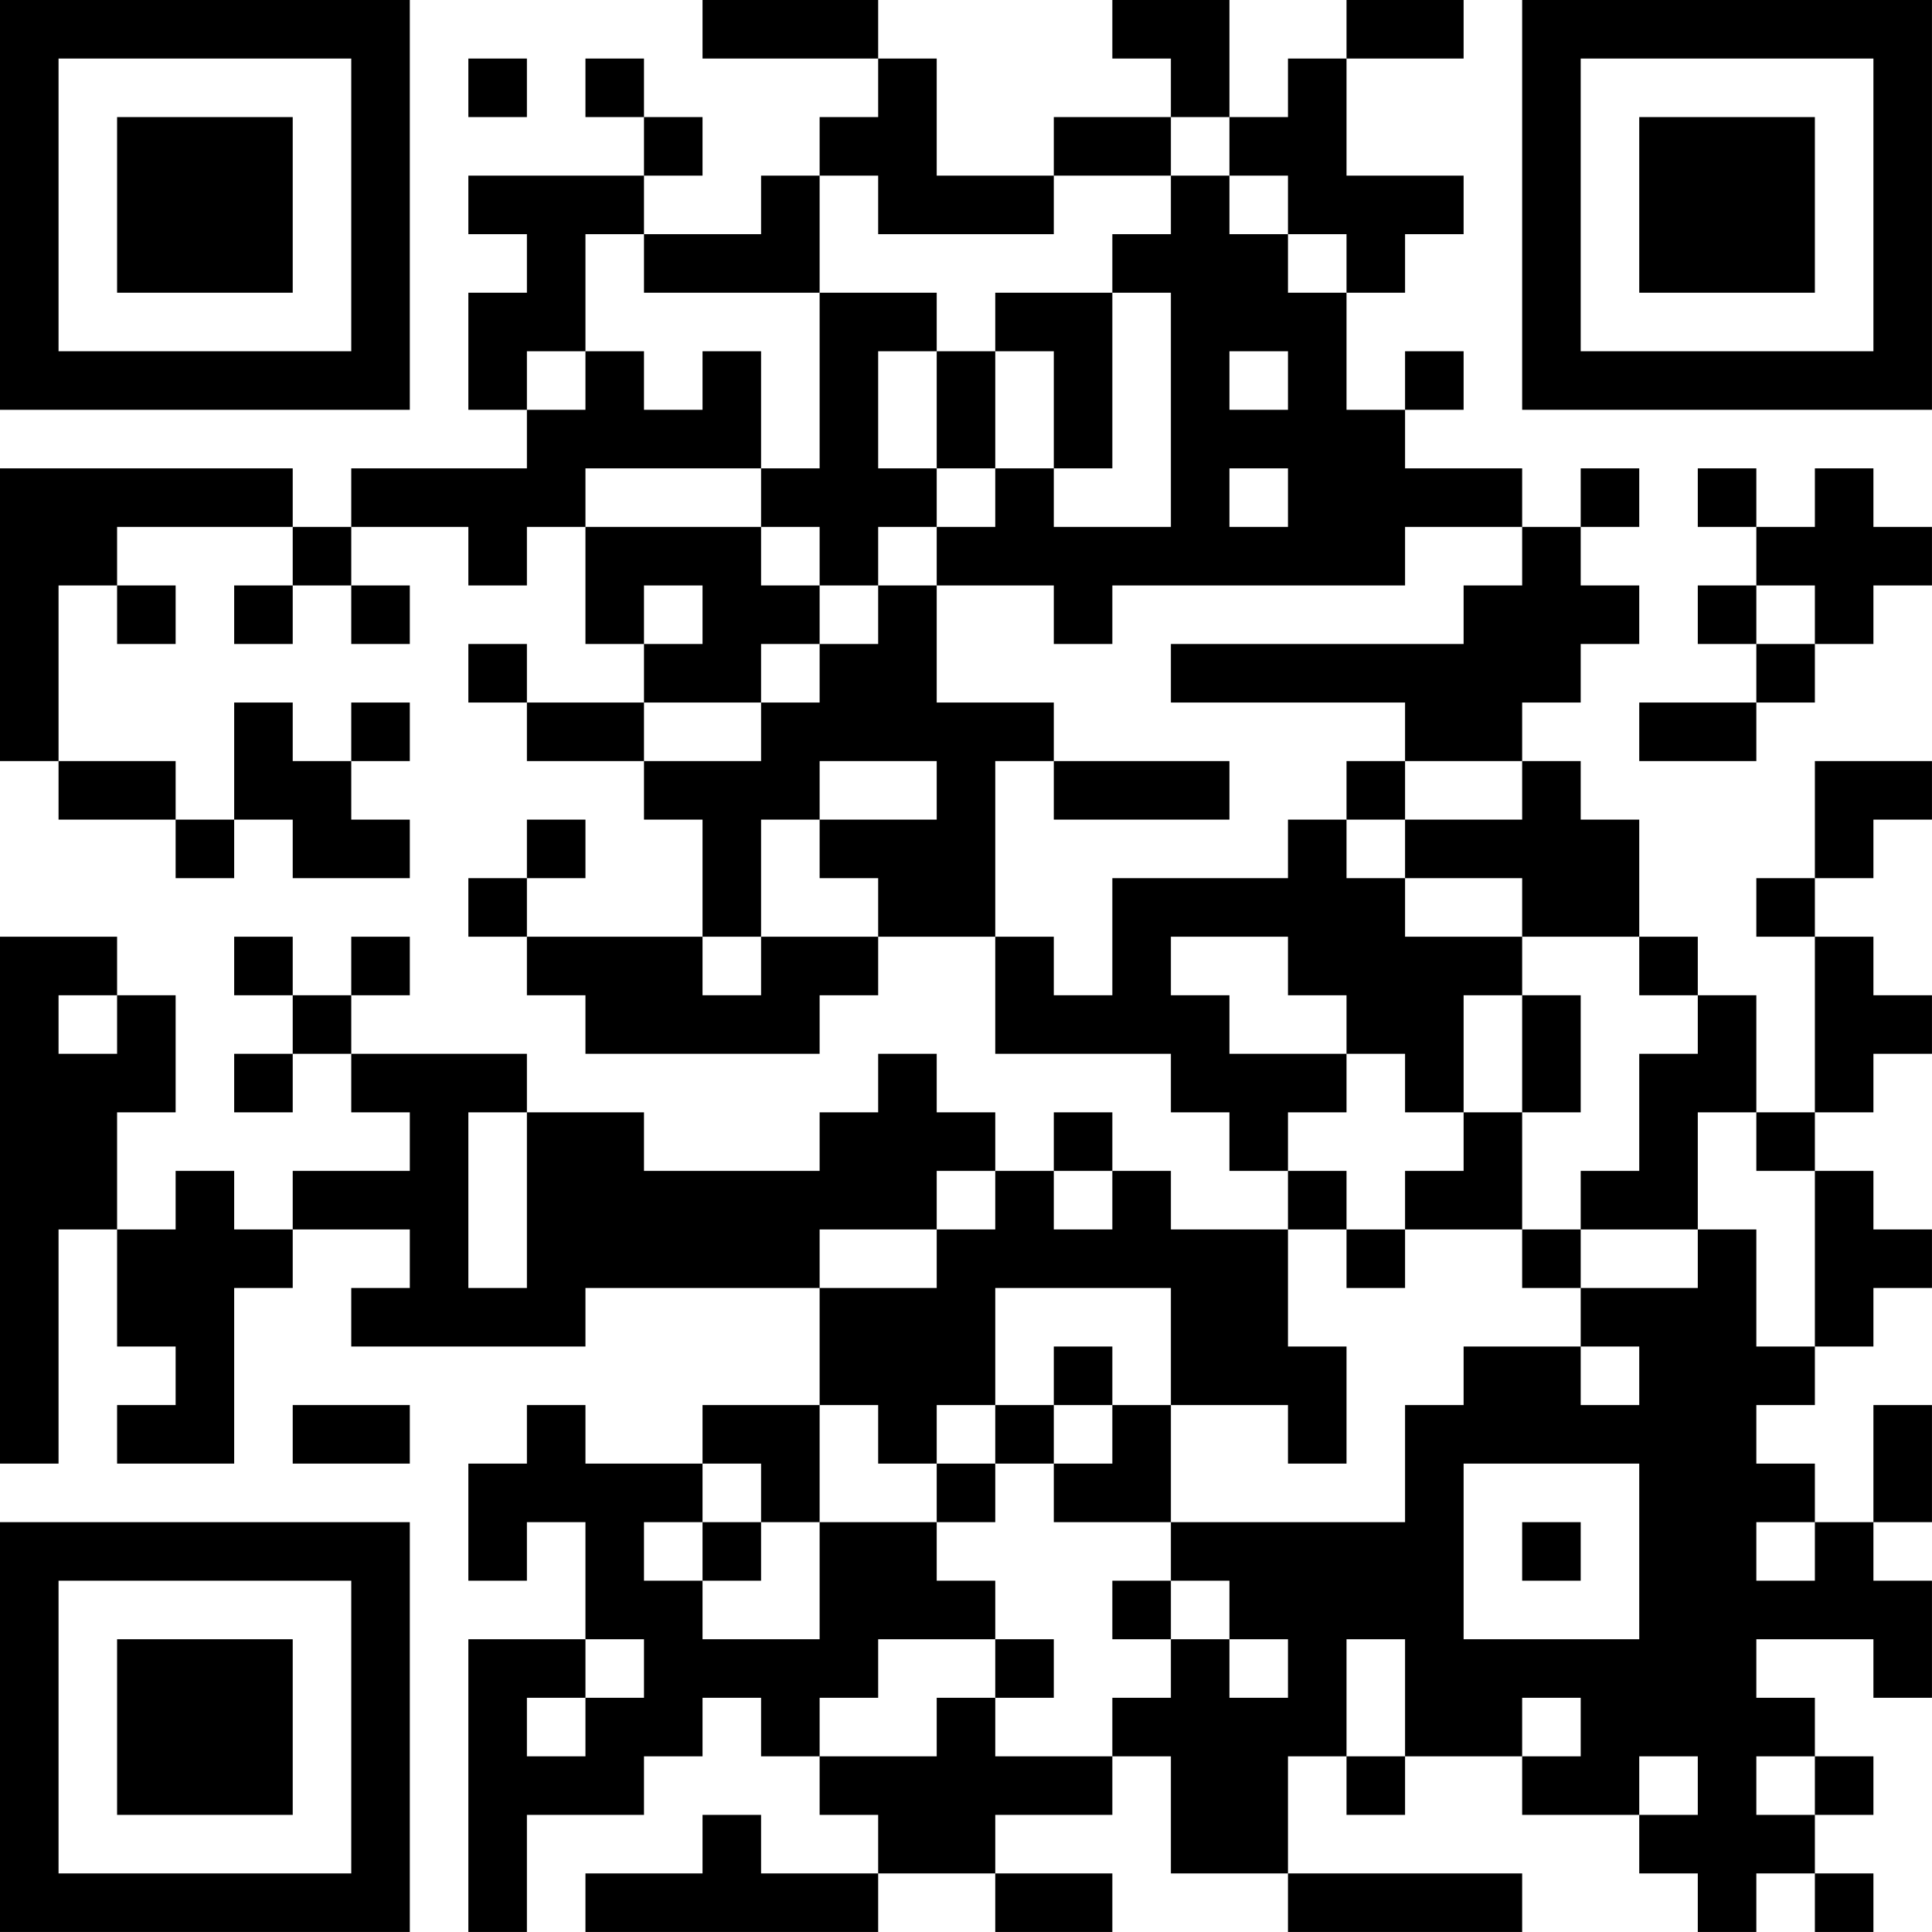 <?xml version="1.0" encoding="UTF-8"?>
<svg xmlns="http://www.w3.org/2000/svg" version="1.1" width="400" height="400" viewBox="0 0 400 400"><rect x="0" y="0" width="400" height="400" fill="#ffffff"/><g transform="scale(12.121)"><g transform="translate(0,0)"><path fill-rule="evenodd" d="M12 0L12 1L15 1L15 2L14 2L14 3L13 3L13 4L11 4L11 3L12 3L12 2L11 2L11 1L10 1L10 2L11 2L11 3L8 3L8 4L9 4L9 5L8 5L8 7L9 7L9 8L6 8L6 9L5 9L5 8L0 8L0 13L1 13L1 14L3 14L3 15L4 15L4 14L5 14L5 15L7 15L7 14L6 14L6 13L7 13L7 12L6 12L6 13L5 13L5 12L4 12L4 14L3 14L3 13L1 13L1 10L2 10L2 11L3 11L3 10L2 10L2 9L5 9L5 10L4 10L4 11L5 11L5 10L6 10L6 11L7 11L7 10L6 10L6 9L8 9L8 10L9 10L9 9L10 9L10 11L11 11L11 12L9 12L9 11L8 11L8 12L9 12L9 13L11 13L11 14L12 14L12 16L9 16L9 15L10 15L10 14L9 14L9 15L8 15L8 16L9 16L9 17L10 17L10 18L14 18L14 17L15 17L15 16L17 16L17 18L20 18L20 19L21 19L21 20L22 20L22 21L20 21L20 20L19 20L19 19L18 19L18 20L17 20L17 19L16 19L16 18L15 18L15 19L14 19L14 20L11 20L11 19L9 19L9 18L6 18L6 17L7 17L7 16L6 16L6 17L5 17L5 16L4 16L4 17L5 17L5 18L4 18L4 19L5 19L5 18L6 18L6 19L7 19L7 20L5 20L5 21L4 21L4 20L3 20L3 21L2 21L2 19L3 19L3 17L2 17L2 16L0 16L0 25L1 25L1 21L2 21L2 23L3 23L3 24L2 24L2 25L4 25L4 22L5 22L5 21L7 21L7 22L6 22L6 23L10 23L10 22L14 22L14 24L12 24L12 25L10 25L10 24L9 24L9 25L8 25L8 27L9 27L9 26L10 26L10 28L8 28L8 33L9 33L9 31L11 31L11 30L12 30L12 29L13 29L13 30L14 30L14 31L15 31L15 32L13 32L13 31L12 31L12 32L10 32L10 33L15 33L15 32L17 32L17 33L19 33L19 32L17 32L17 31L19 31L19 30L20 30L20 32L22 32L22 33L26 33L26 32L22 32L22 30L23 30L23 31L24 31L24 30L26 30L26 31L28 31L28 32L29 32L29 33L30 33L30 32L31 32L31 33L32 33L32 32L31 32L31 31L32 31L32 30L31 30L31 29L30 29L30 28L32 28L32 29L33 29L33 27L32 27L32 26L33 26L33 24L32 24L32 26L31 26L31 25L30 25L30 24L31 24L31 23L32 23L32 22L33 22L33 21L32 21L32 20L31 20L31 19L32 19L32 18L33 18L33 17L32 17L32 16L31 16L31 15L32 15L32 14L33 14L33 13L31 13L31 15L30 15L30 16L31 16L31 19L30 19L30 17L29 17L29 16L28 16L28 14L27 14L27 13L26 13L26 12L27 12L27 11L28 11L28 10L27 10L27 9L28 9L28 8L27 8L27 9L26 9L26 8L24 8L24 7L25 7L25 6L24 6L24 7L23 7L23 5L24 5L24 4L25 4L25 3L23 3L23 1L25 1L25 0L23 0L23 1L22 1L22 2L21 2L21 0L19 0L19 1L20 1L20 2L18 2L18 3L16 3L16 1L15 1L15 0ZM8 1L8 2L9 2L9 1ZM20 2L20 3L18 3L18 4L15 4L15 3L14 3L14 5L11 5L11 4L10 4L10 6L9 6L9 7L10 7L10 6L11 6L11 7L12 7L12 6L13 6L13 8L10 8L10 9L13 9L13 10L14 10L14 11L13 11L13 12L11 12L11 13L13 13L13 12L14 12L14 11L15 11L15 10L16 10L16 12L18 12L18 13L17 13L17 16L18 16L18 17L19 17L19 15L22 15L22 14L23 14L23 15L24 15L24 16L26 16L26 17L25 17L25 19L24 19L24 18L23 18L23 17L22 17L22 16L20 16L20 17L21 17L21 18L23 18L23 19L22 19L22 20L23 20L23 21L22 21L22 23L23 23L23 25L22 25L22 24L20 24L20 22L17 22L17 24L16 24L16 25L15 25L15 24L14 24L14 26L13 26L13 25L12 25L12 26L11 26L11 27L12 27L12 28L14 28L14 26L16 26L16 27L17 27L17 28L15 28L15 29L14 29L14 30L16 30L16 29L17 29L17 30L19 30L19 29L20 29L20 28L21 28L21 29L22 29L22 28L21 28L21 27L20 27L20 26L24 26L24 24L25 24L25 23L27 23L27 24L28 24L28 23L27 23L27 22L29 22L29 21L30 21L30 23L31 23L31 20L30 20L30 19L29 19L29 21L27 21L27 20L28 20L28 18L29 18L29 17L28 17L28 16L26 16L26 15L24 15L24 14L26 14L26 13L24 13L24 12L20 12L20 11L25 11L25 10L26 10L26 9L24 9L24 10L19 10L19 11L18 11L18 10L16 10L16 9L17 9L17 8L18 8L18 9L20 9L20 5L19 5L19 4L20 4L20 3L21 3L21 4L22 4L22 5L23 5L23 4L22 4L22 3L21 3L21 2ZM14 5L14 8L13 8L13 9L14 9L14 10L15 10L15 9L16 9L16 8L17 8L17 6L18 6L18 8L19 8L19 5L17 5L17 6L16 6L16 5ZM15 6L15 8L16 8L16 6ZM21 6L21 7L22 7L22 6ZM21 8L21 9L22 9L22 8ZM29 8L29 9L30 9L30 10L29 10L29 11L30 11L30 12L28 12L28 13L30 13L30 12L31 12L31 11L32 11L32 10L33 10L33 9L32 9L32 8L31 8L31 9L30 9L30 8ZM11 10L11 11L12 11L12 10ZM30 10L30 11L31 11L31 10ZM14 13L14 14L13 14L13 16L12 16L12 17L13 17L13 16L15 16L15 15L14 15L14 14L16 14L16 13ZM18 13L18 14L21 14L21 13ZM23 13L23 14L24 14L24 13ZM1 17L1 18L2 18L2 17ZM26 17L26 19L25 19L25 20L24 20L24 21L23 21L23 22L24 22L24 21L26 21L26 22L27 22L27 21L26 21L26 19L27 19L27 17ZM8 19L8 22L9 22L9 19ZM16 20L16 21L14 21L14 22L16 22L16 21L17 21L17 20ZM18 20L18 21L19 21L19 20ZM18 23L18 24L17 24L17 25L16 25L16 26L17 26L17 25L18 25L18 26L20 26L20 24L19 24L19 23ZM5 24L5 25L7 25L7 24ZM18 24L18 25L19 25L19 24ZM25 25L25 28L28 28L28 25ZM12 26L12 27L13 27L13 26ZM26 26L26 27L27 27L27 26ZM30 26L30 27L31 27L31 26ZM19 27L19 28L20 28L20 27ZM10 28L10 29L9 29L9 30L10 30L10 29L11 29L11 28ZM17 28L17 29L18 29L18 28ZM23 28L23 30L24 30L24 28ZM26 29L26 30L27 30L27 29ZM28 30L28 31L29 31L29 30ZM30 30L30 31L31 31L31 30ZM0 0L0 7L7 7L7 0ZM1 1L1 6L6 6L6 1ZM2 2L2 5L5 5L5 2ZM26 0L26 7L33 7L33 0ZM27 1L27 6L32 6L32 1ZM28 2L28 5L31 5L31 2ZM0 26L0 33L7 33L7 26ZM1 27L1 32L6 32L6 27ZM2 28L2 31L5 31L5 28Z" fill="#000000"/></g></g></svg>
